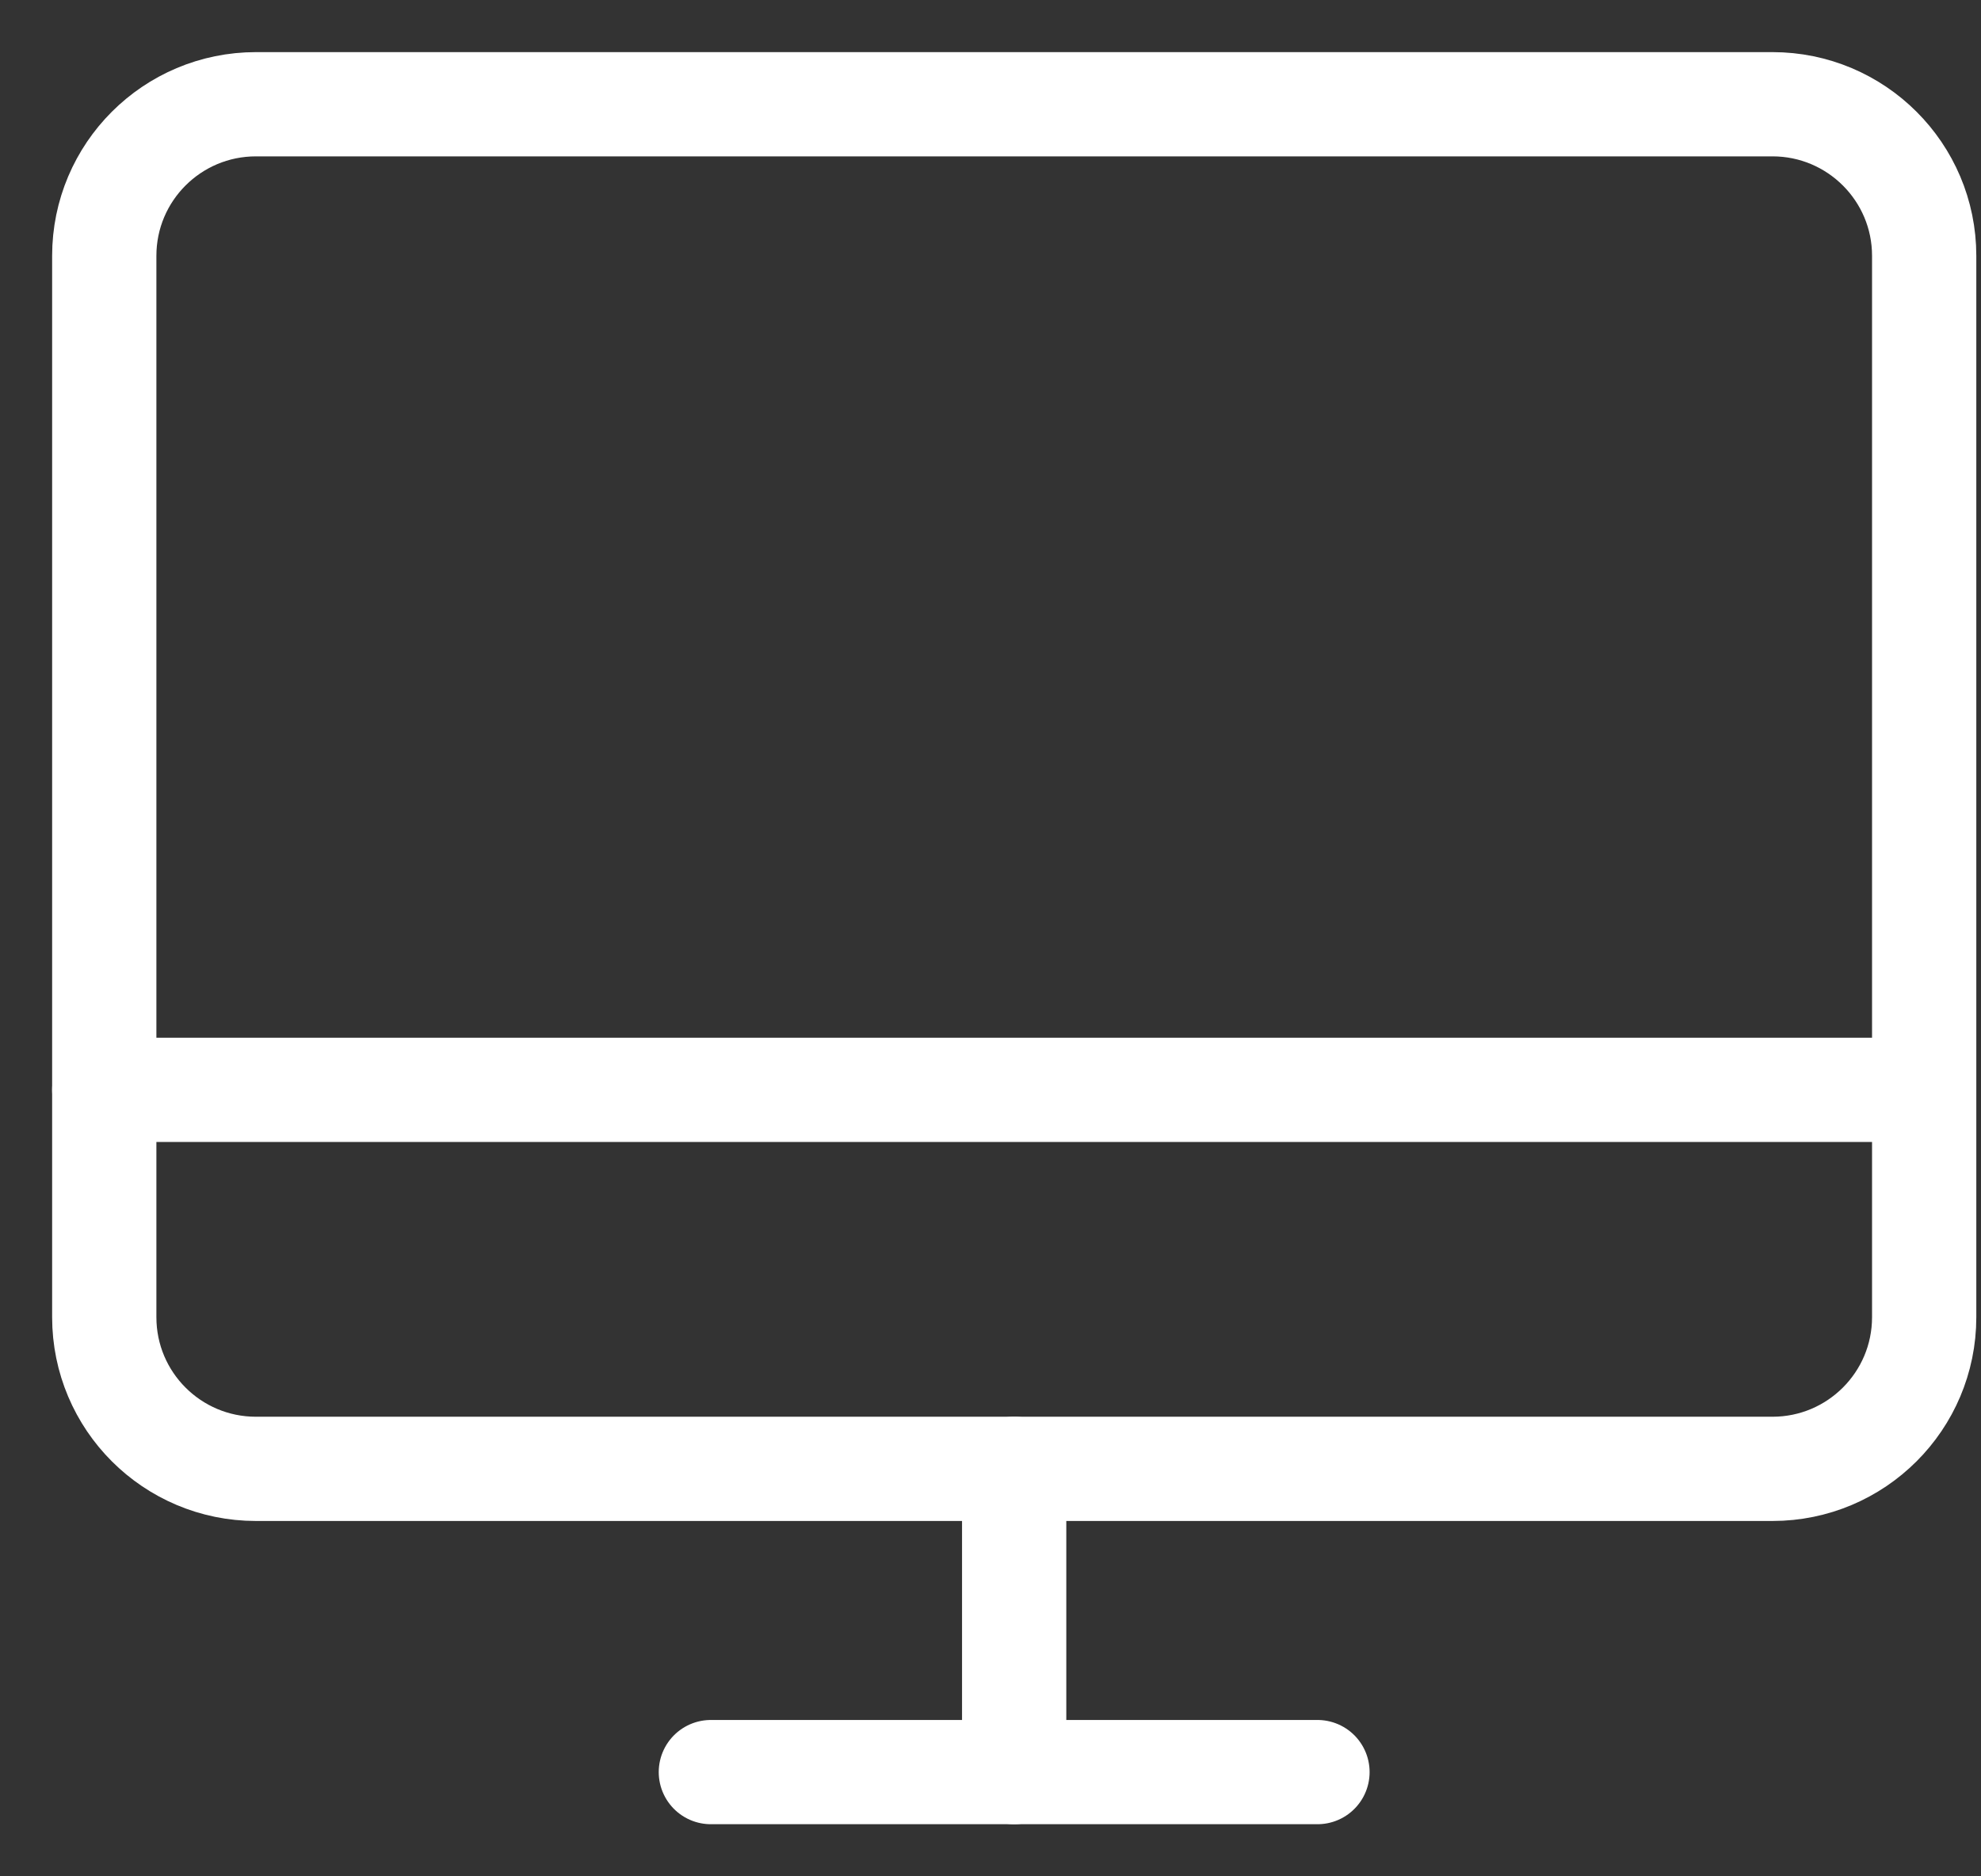 <svg width="19" height="18" viewBox="0 0 19 18" fill="none" xmlns="http://www.w3.org/2000/svg">
<rect x="0" y="0" width="19" height="18" fill="#333333" stroke="none"/>
<path d="M2.455 14.091L17 14.091C17.803 14.091 18.455 13.44 18.455 12.636V2.454C18.455 1.651 17.803 1 17 1L2.455 1C1.651 1 1 1.651 1 2.454V12.636C1 13.44 1.651 14.091 2.455 14.091Z" stroke="white" stroke-linecap="round" stroke-linejoin="round"/>
<path d="M12.636 17H6.818" stroke="white" stroke-linecap="round" stroke-linejoin="round"/>
<path d="M1 10.455H18.454" stroke="white" stroke-linecap="round" stroke-linejoin="round"/>
<path d="M9.727 14.091V17" stroke="white" stroke-linecap="round" stroke-linejoin="round"/>
</svg>

